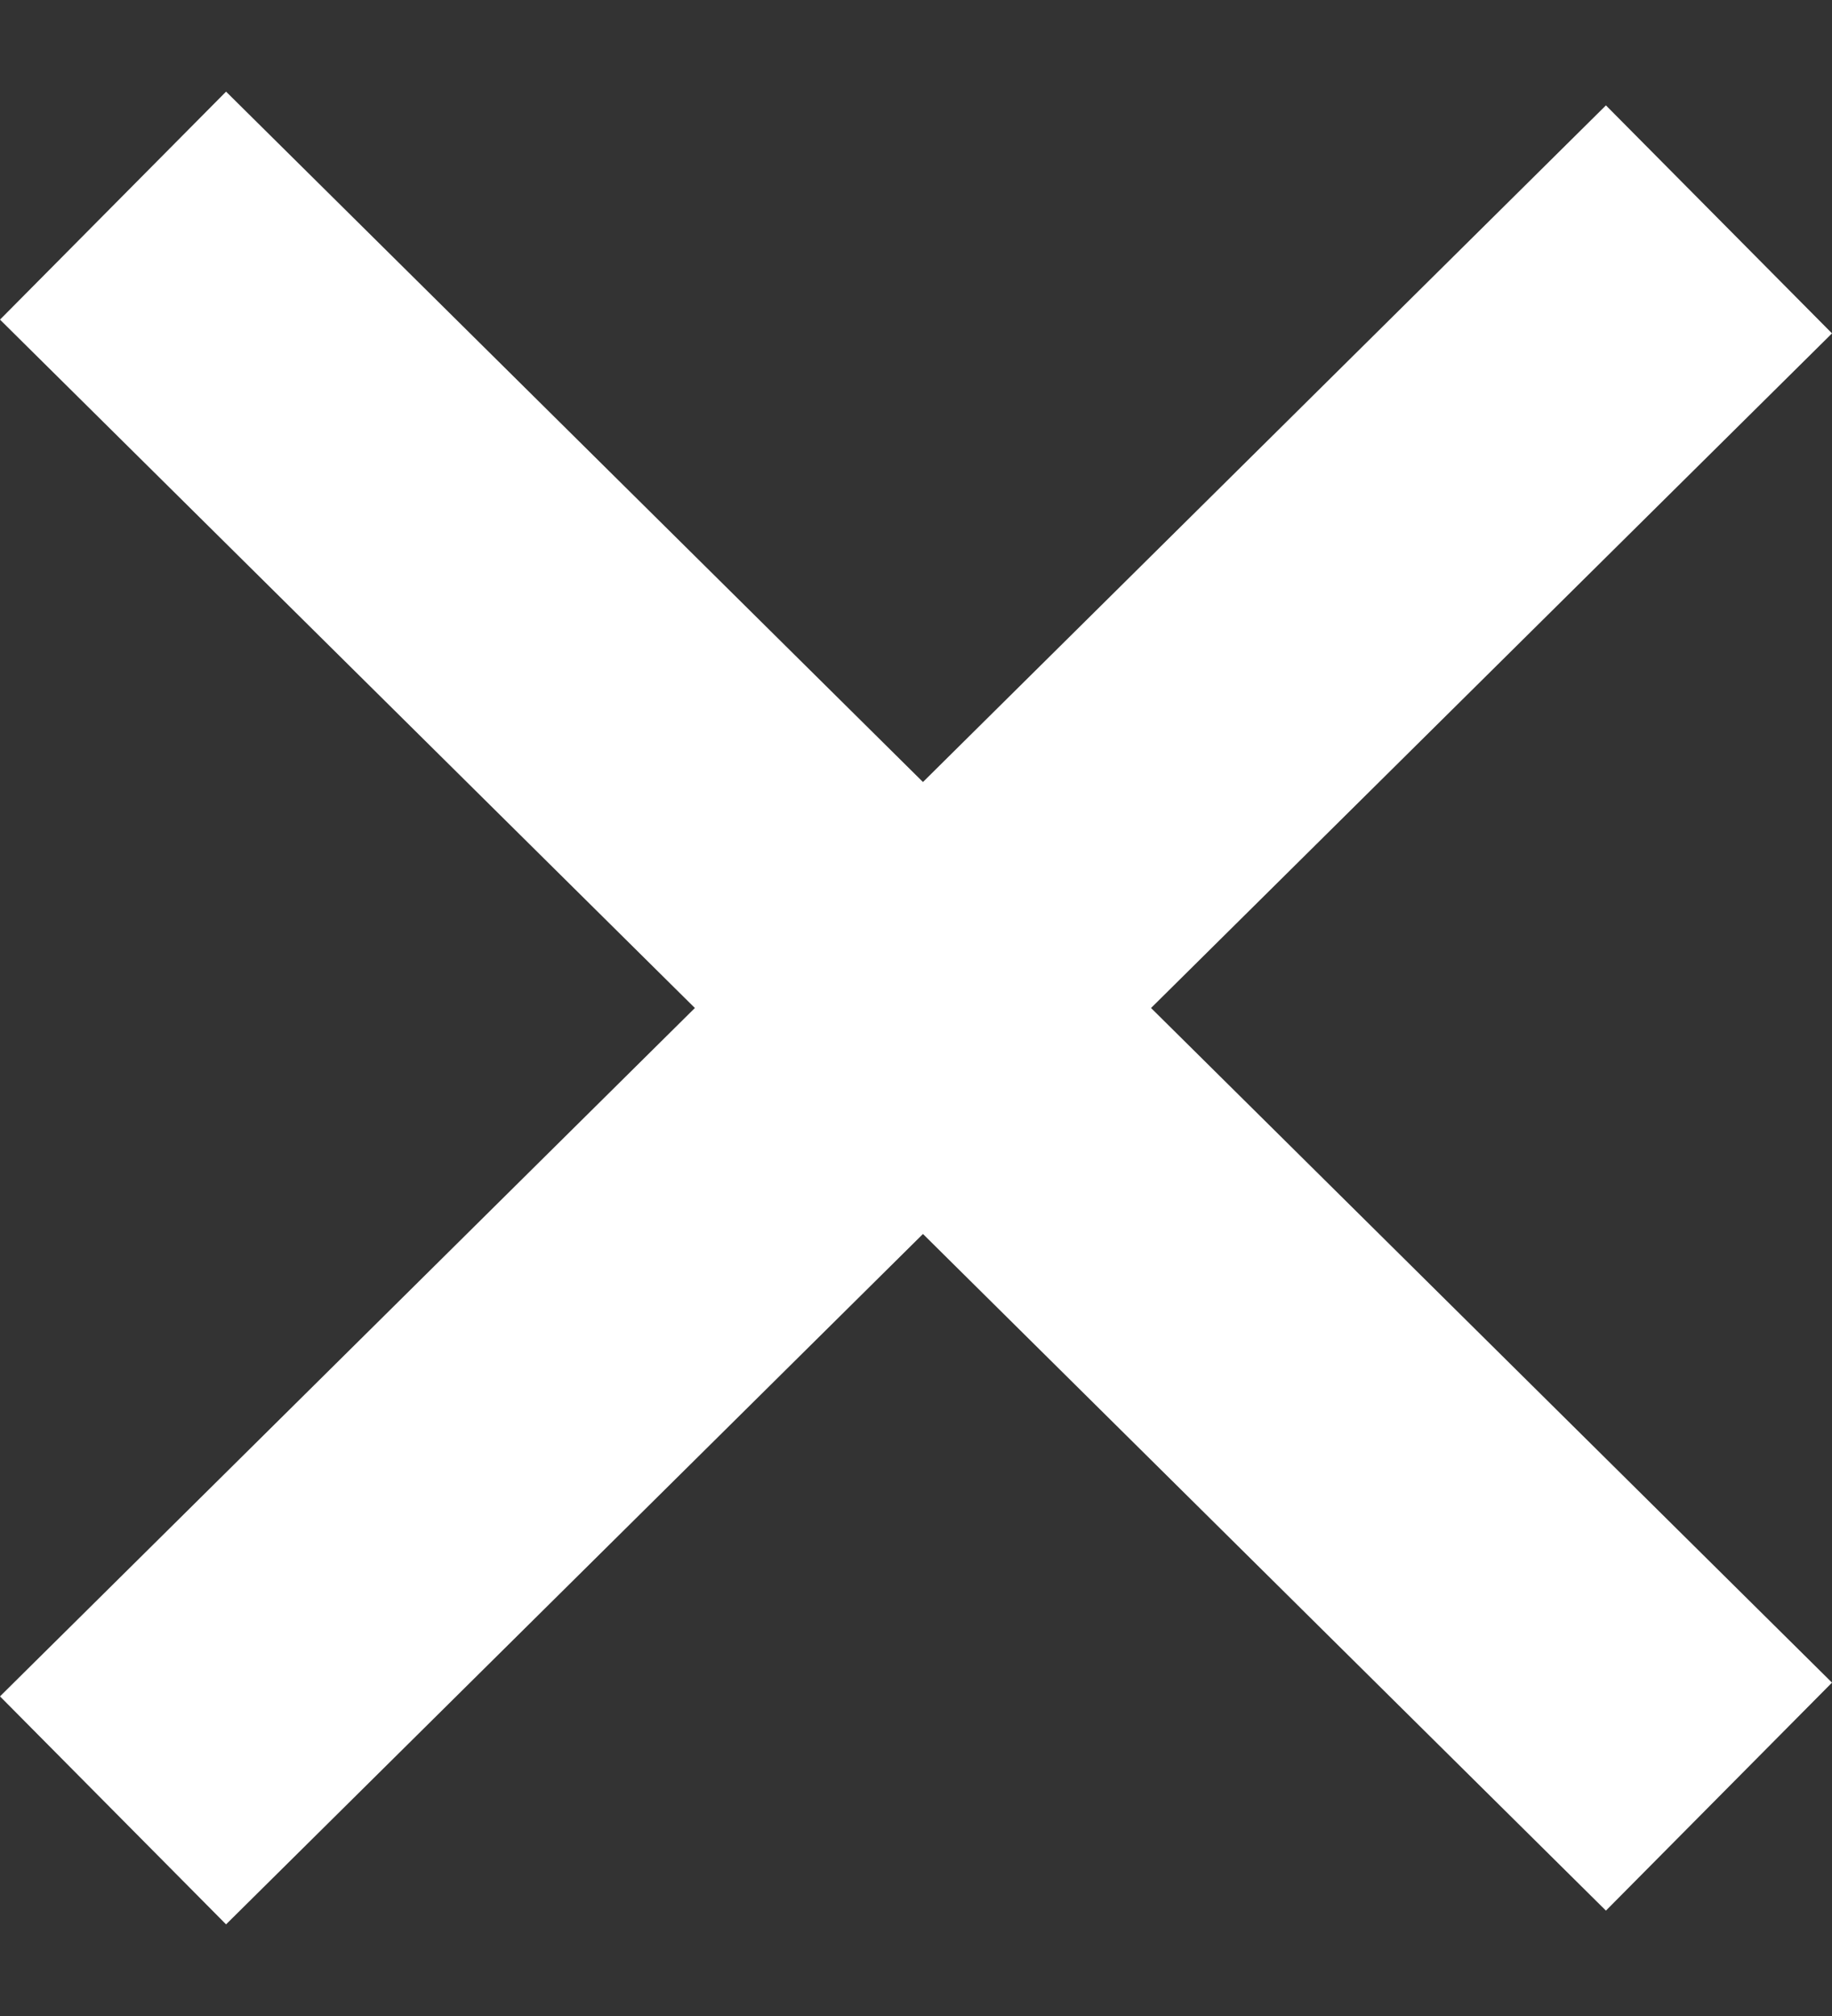 <svg width="10" height="11" viewBox="0 0 10 11" fill="none" xmlns="http://www.w3.org/2000/svg">
<rect x="0" y="0" width="10" height="11" fill="#333333" stroke="none"/>
<path fill-rule="evenodd" clip-rule="evenodd" d="M3.793 5.5L0 1.744L1.234 0.5L5.038 4.267L8.766 0.575L10 1.819L6.283 5.5L10 9.181L8.766 10.425L5.038 6.733L1.234 10.5L0 9.256L3.793 5.5Z" fill="white"/>
</svg>
